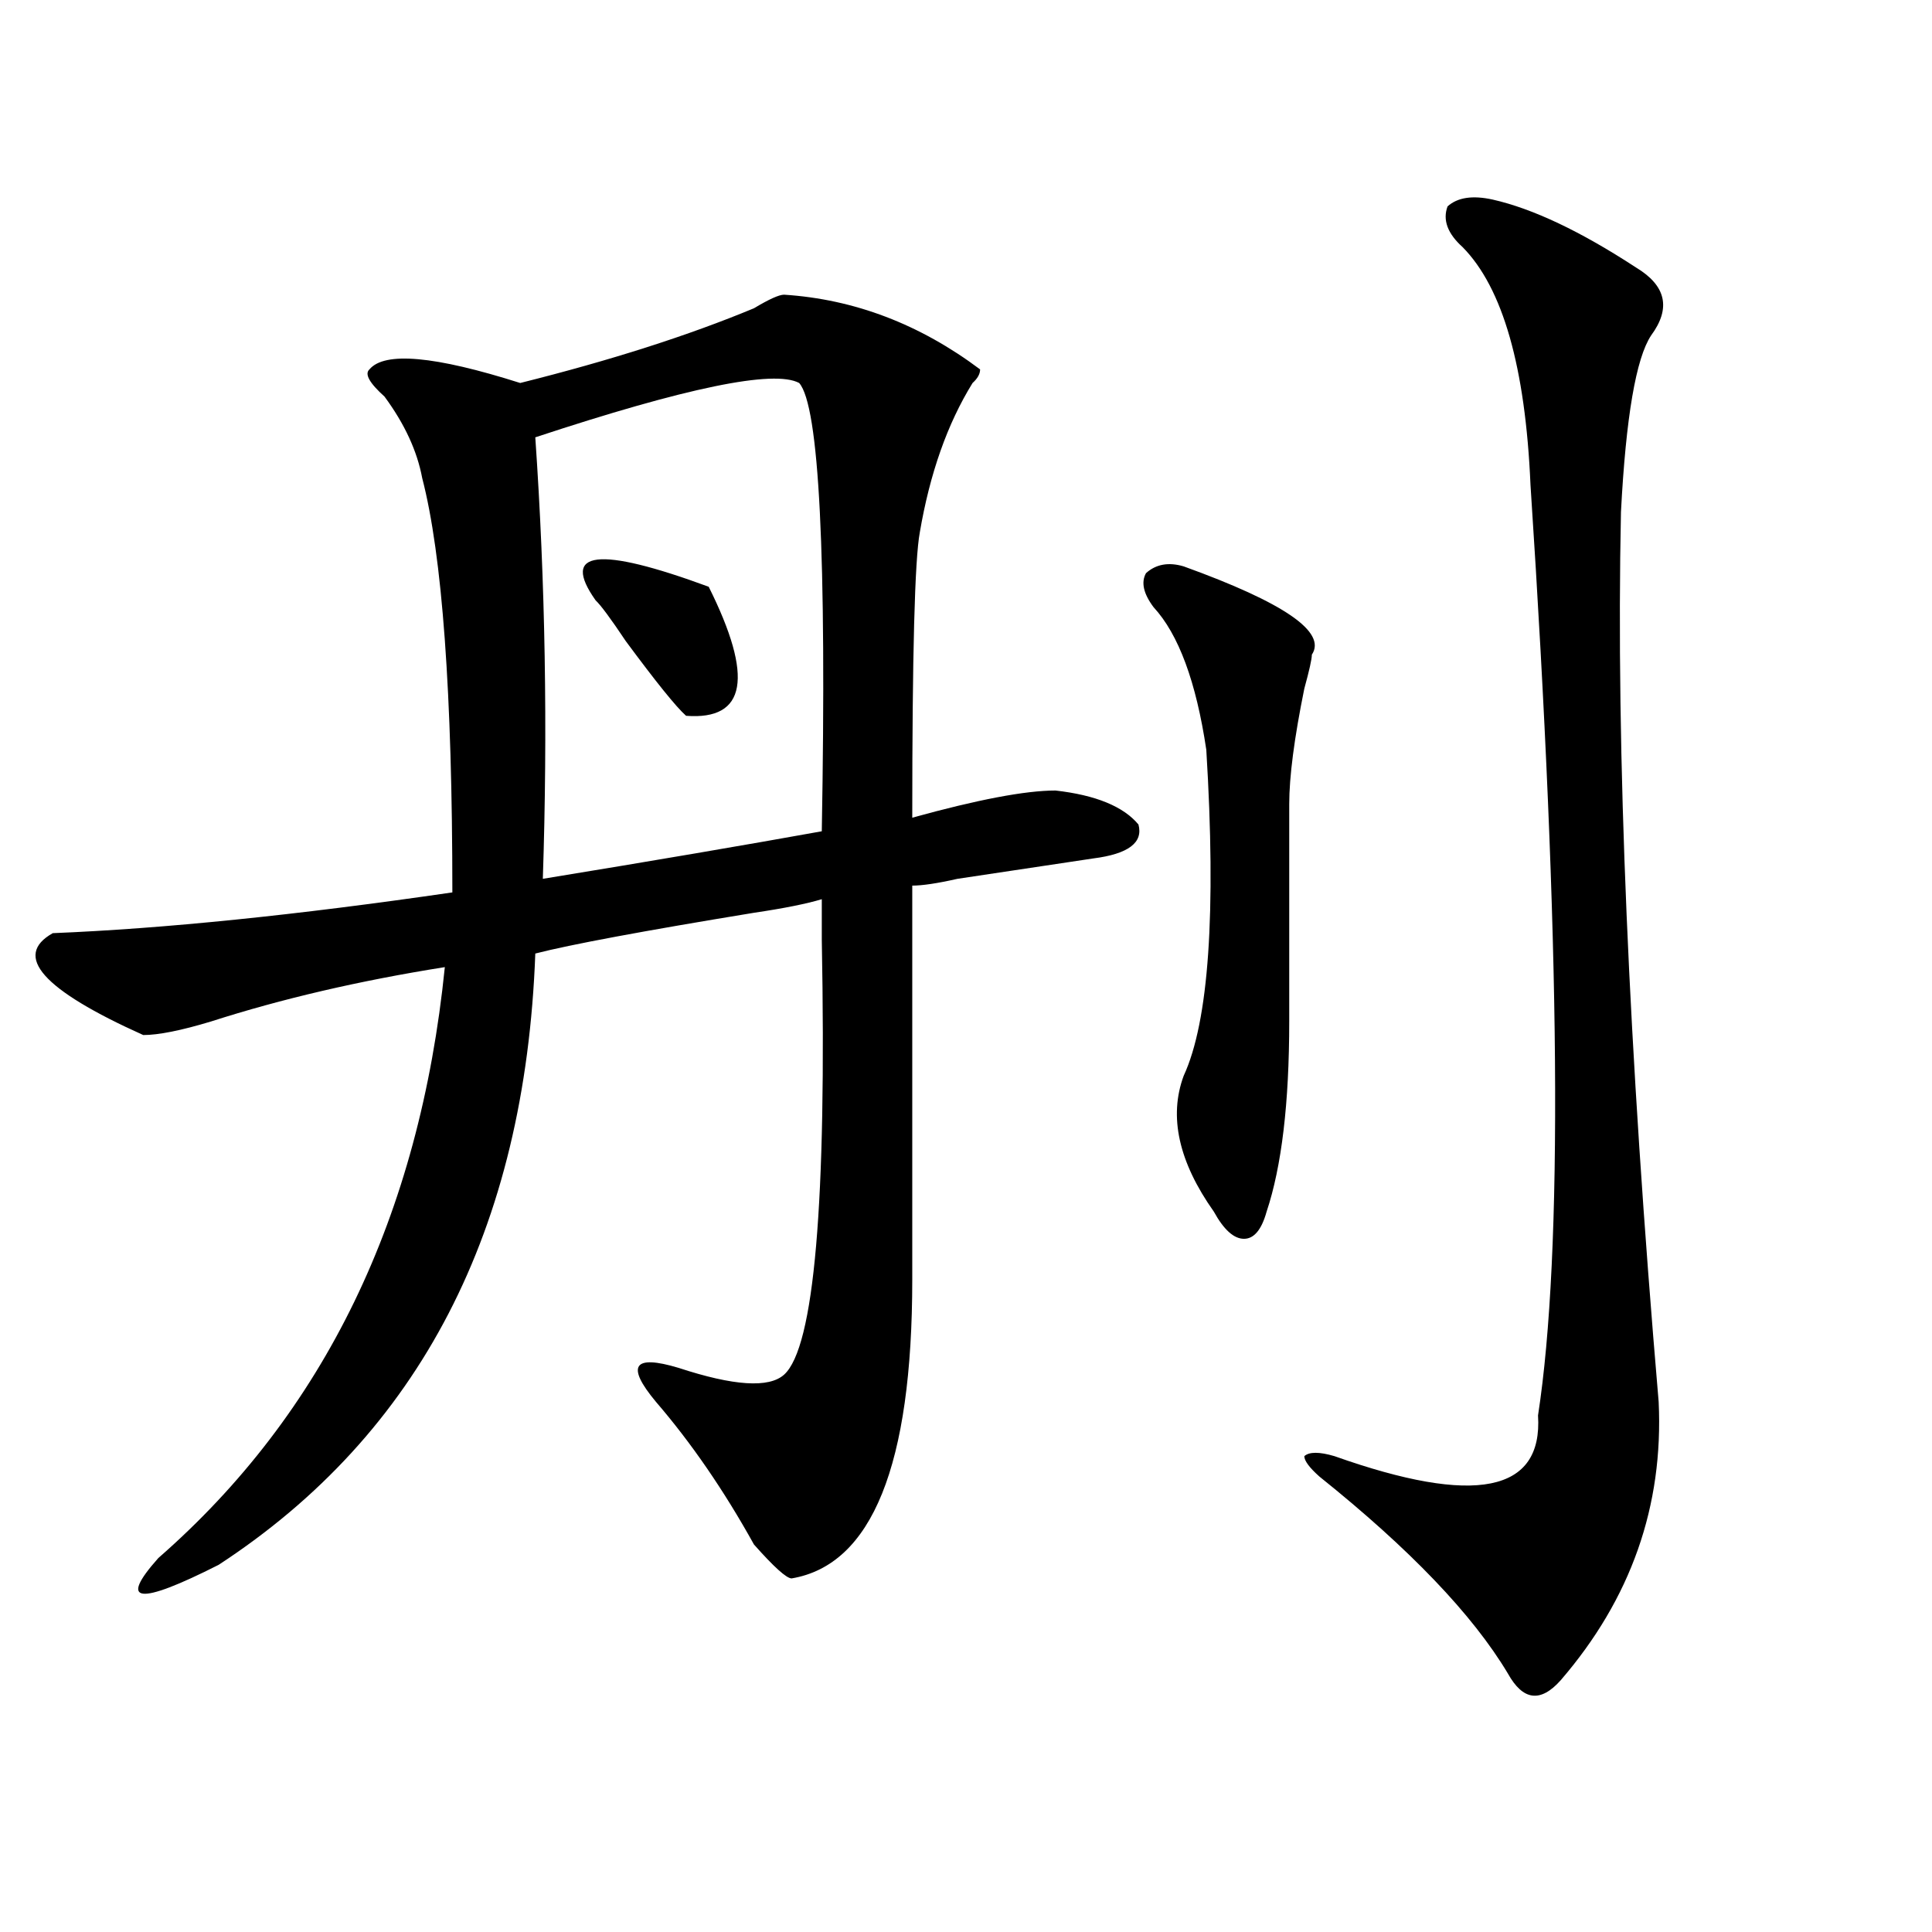 <?xml version="1.0" encoding="utf-8"?>
<!-- Generator: Adobe Illustrator 16.0.0, SVG Export Plug-In . SVG Version: 6.00 Build 0)  -->
<!DOCTYPE svg PUBLIC "-//W3C//DTD SVG 1.1//EN" "http://www.w3.org/Graphics/SVG/1.1/DTD/svg11.dtd">
<svg version="1.1" id="图层_1" xmlns="http://www.w3.org/2000/svg" xmlns:xlink="http://www.w3.org/1999/xlink" x="0px" y="0px"
	 width="1000px" height="1000px" viewBox="0 0 1000 1000" enable-background="new 0 0 1000 1000" xml:space="preserve">
<path d="M405.844,152.531c36.402,2.362,70.242,15.271,101.461,38.672c0,2.362-1.342,4.724-3.902,7.031
	c-13.049,21.094-22.134,46.911-27.316,77.344c-2.622,14.063-3.902,63.281-3.902,147.656c33.78-9.339,58.535-14.063,74.145-14.063
	c20.792,2.362,35.121,8.239,42.926,17.578c2.561,9.394-5.244,15.271-23.414,17.578c-15.609,2.362-39.023,5.878-70.242,10.547
	c-10.427,2.362-18.231,3.516-23.414,3.516c0,35.156,0,103.161,0,203.906c0,96.13-20.853,147.656-62.438,154.688
	c-2.622,0-9.146-5.878-19.512-17.578c-15.609-28.125-32.56-52.734-50.73-73.828c-15.609-18.731-11.707-24.609,11.707-17.578
	c28.597,9.394,46.828,10.547,54.633,3.516c15.609-14.063,22.073-89.044,19.512-225c0-11.7,0-18.731,0-21.094
	c-7.805,2.362-19.512,4.724-35.121,7.031c-57.255,9.394-94.998,16.425-113.168,21.094
	c-5.244,142.987-59.877,248.456-163.898,316.406c-41.645,21.094-52.072,19.885-31.219-3.516
	c85.852-74.981,135.24-176.935,148.289-305.859c-44.267,7.031-84.571,16.425-120.973,28.125
	c-15.609,4.724-27.316,7.031-35.121,7.031C22.073,512.333,6.464,494.755,27.317,483c57.194-2.308,126.156-9.339,206.824-21.094
	c0-103.106-5.244-174.573-15.609-214.453c-2.622-14.063-9.146-28.125-19.512-42.188c-7.805-7.031-10.427-11.7-7.805-14.063
	c7.805-9.339,33.78-7.031,78.047,7.031c46.828-11.7,87.132-24.609,120.973-38.672C398.04,154.894,403.222,152.531,405.844,152.531z
	 M413.649,198.234c-13.049-7.031-58.535,2.362-136.582,28.125c5.183,75.036,6.463,151.172,3.902,228.516
	c57.194-9.339,105.363-17.578,144.387-24.609C427.917,287.333,424.014,209.989,413.649,198.234z M308.286,310.734
	c-18.231-25.763,1.281-28.125,58.535-7.031c23.414,46.911,19.512,69.159-11.707,66.797c-5.244-4.669-15.609-17.578-31.219-38.672
	C316.09,320.128,310.846,313.097,308.286,310.734z M612.668,293.156c52.011,18.786,74.145,34.003,66.34,45.703
	c0,2.362-1.342,8.239-3.902,17.578c-5.244,25.817-7.805,45.703-7.805,59.766c0,46.911,0,84.375,0,112.5
	c0,42.188-3.902,75.036-11.707,98.438c-2.622,9.394-6.524,14.063-11.707,14.063c-5.244,0-10.427-4.669-15.609-14.063
	c-18.231-25.763-23.414-49.219-15.609-70.313c12.988-28.125,16.89-84.375,11.707-168.75c-5.244-35.156-14.329-59.766-27.316-73.828
	c-5.244-7.031-6.524-12.854-3.902-17.578C598.34,292.003,604.864,290.849,612.668,293.156z M772.665,103.313
	c20.792,4.724,45.487,16.425,74.145,35.156c15.609,9.394,18.17,21.094,7.805,35.156c-7.805,11.755-13.049,42.188-15.609,91.406
	c-2.622,124.255,3.902,277.734,19.512,460.547c2.561,53.942-14.329,101.953-50.73,144.141c-10.427,11.7-19.512,10.547-27.316-3.516
	c-18.231-30.487-50.73-64.435-97.559-101.953c-5.244-4.669-7.805-8.185-7.805-10.547c2.561-2.308,7.805-2.308,15.609,0
	c72.803,25.817,107.924,18.786,105.363-21.094c12.988-84.375,11.707-244.886-3.902-481.641
	c-2.622-60.919-14.329-101.953-35.121-123.047c-7.805-7.031-10.427-14.063-7.805-21.094
	C754.433,102.159,762.238,101.005,772.665,103.313z"/>
</svg>
